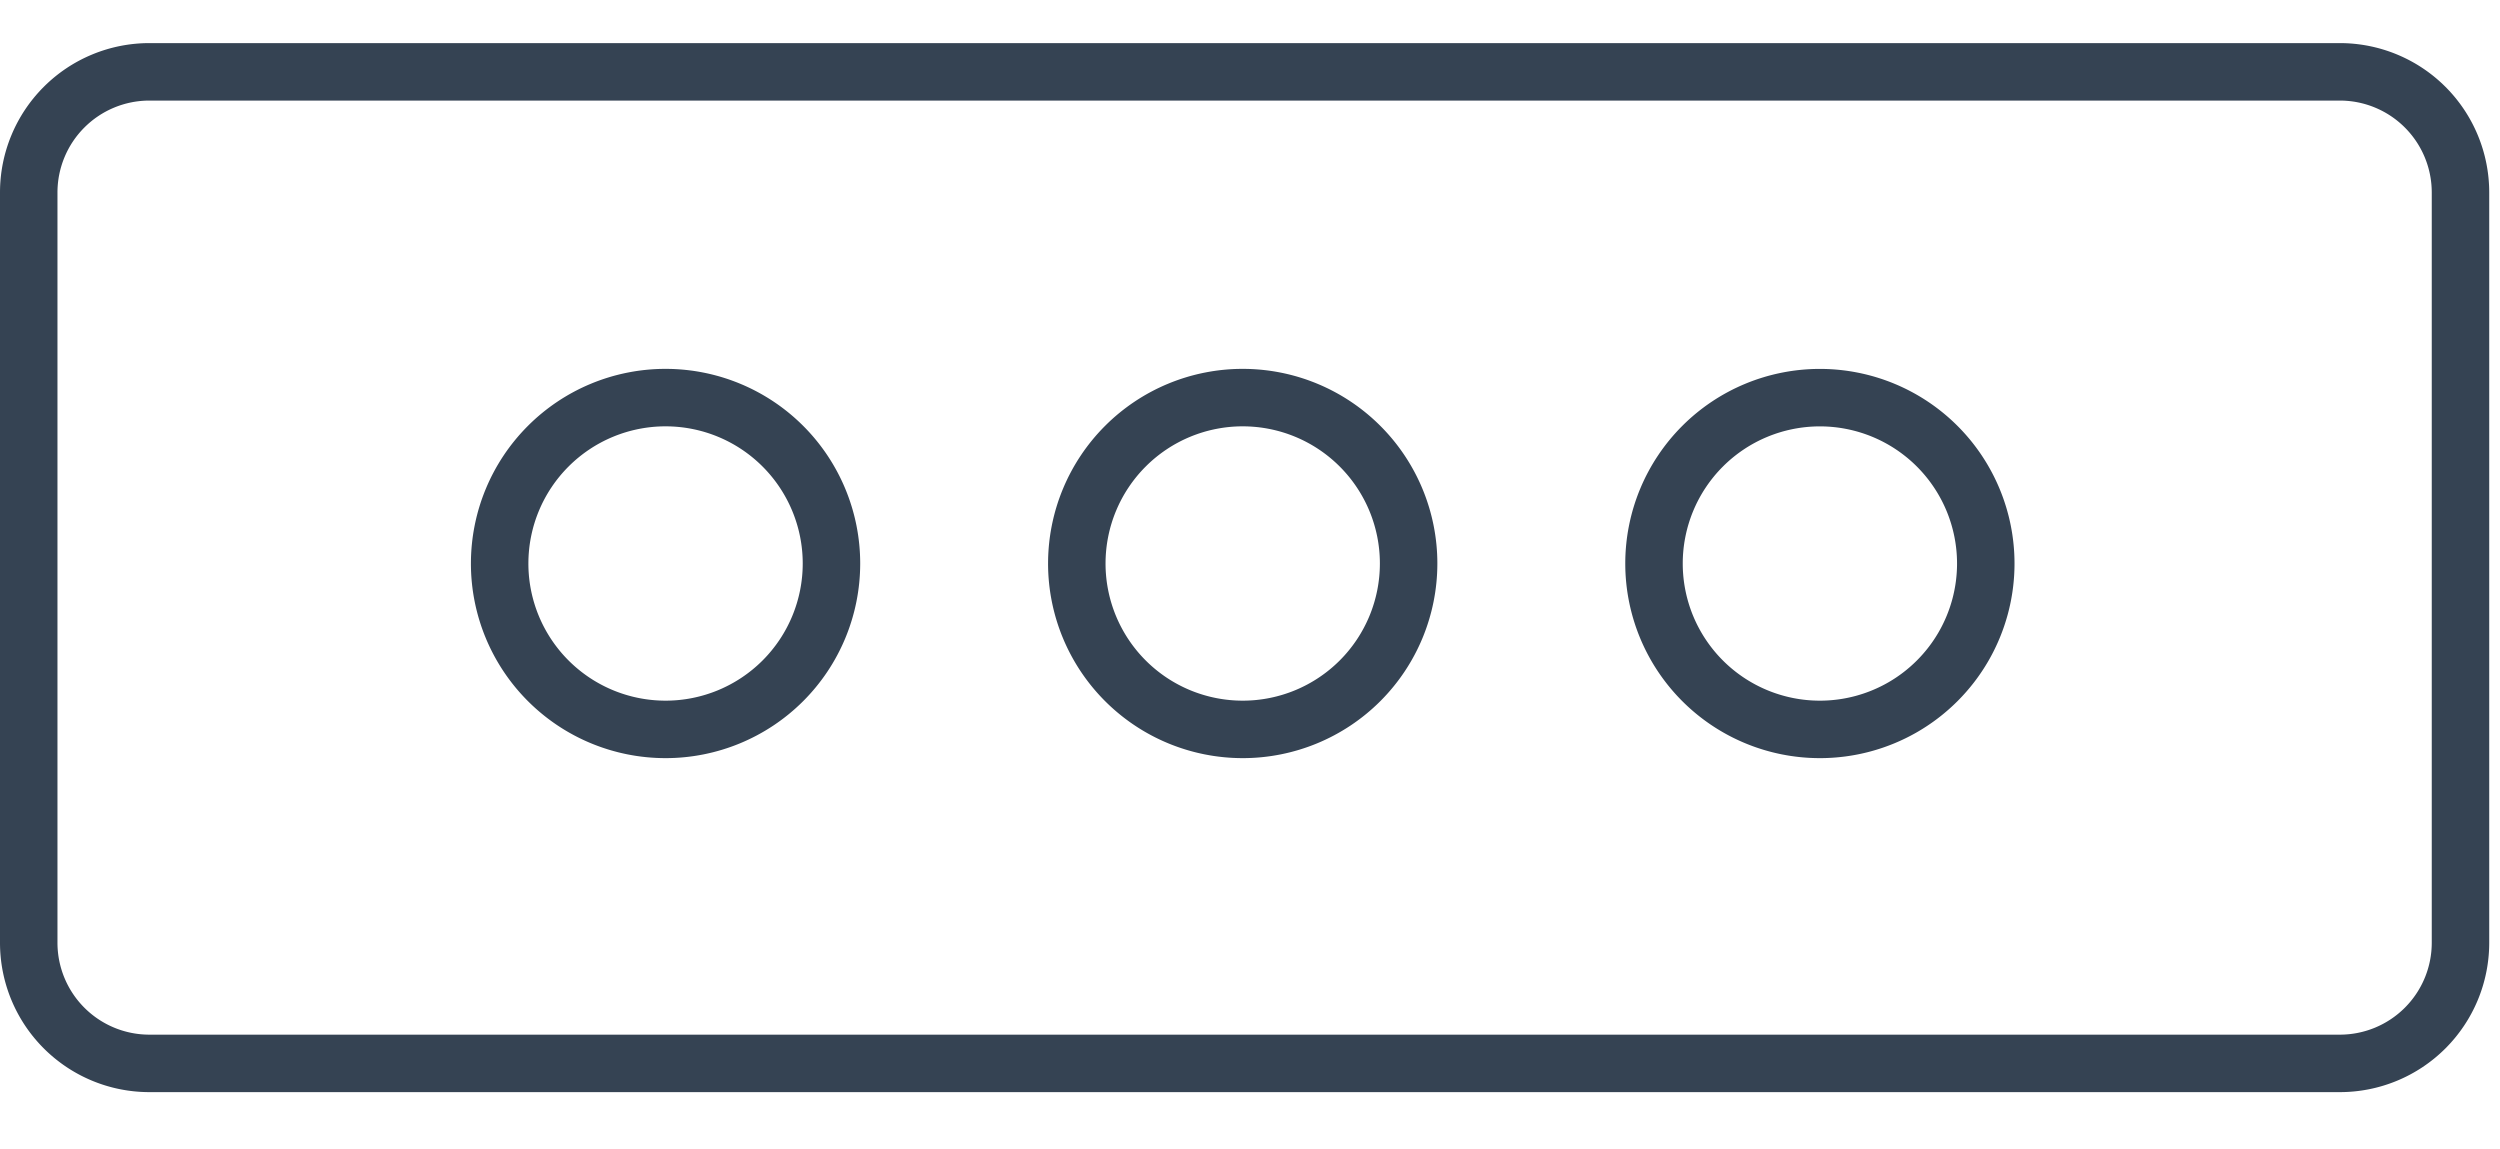 <svg xmlns="http://www.w3.org/2000/svg" width="87" height="40" viewBox="0 0 87 37"><g stroke="#354353" stroke-width="2" fill="none" fill-rule="evenodd" stroke-linecap="round" stroke-linejoin="round"><path d="M81.427 35.506H5.198A4.199 4.199 0 011 31.308V5.198A4.199 4.199 0 015.198 1h76.229a4.199 4.199 0 014.198 4.198v26.11a4.199 4.199 0 01-4.198 4.198z"/><path d="M28.935 18.11a5.773 5.773 0 11-11.547-.001 5.773 5.773 0 0111.547.002zm20.085 0a5.773 5.773 0 11-11.547-.001 5.773 5.773 0 0111.547.002zm20.085 0a5.772 5.772 0 01-5.773 5.773 5.772 5.772 0 110-11.545 5.773 5.773 0 015.773 5.773z"/></g></svg>